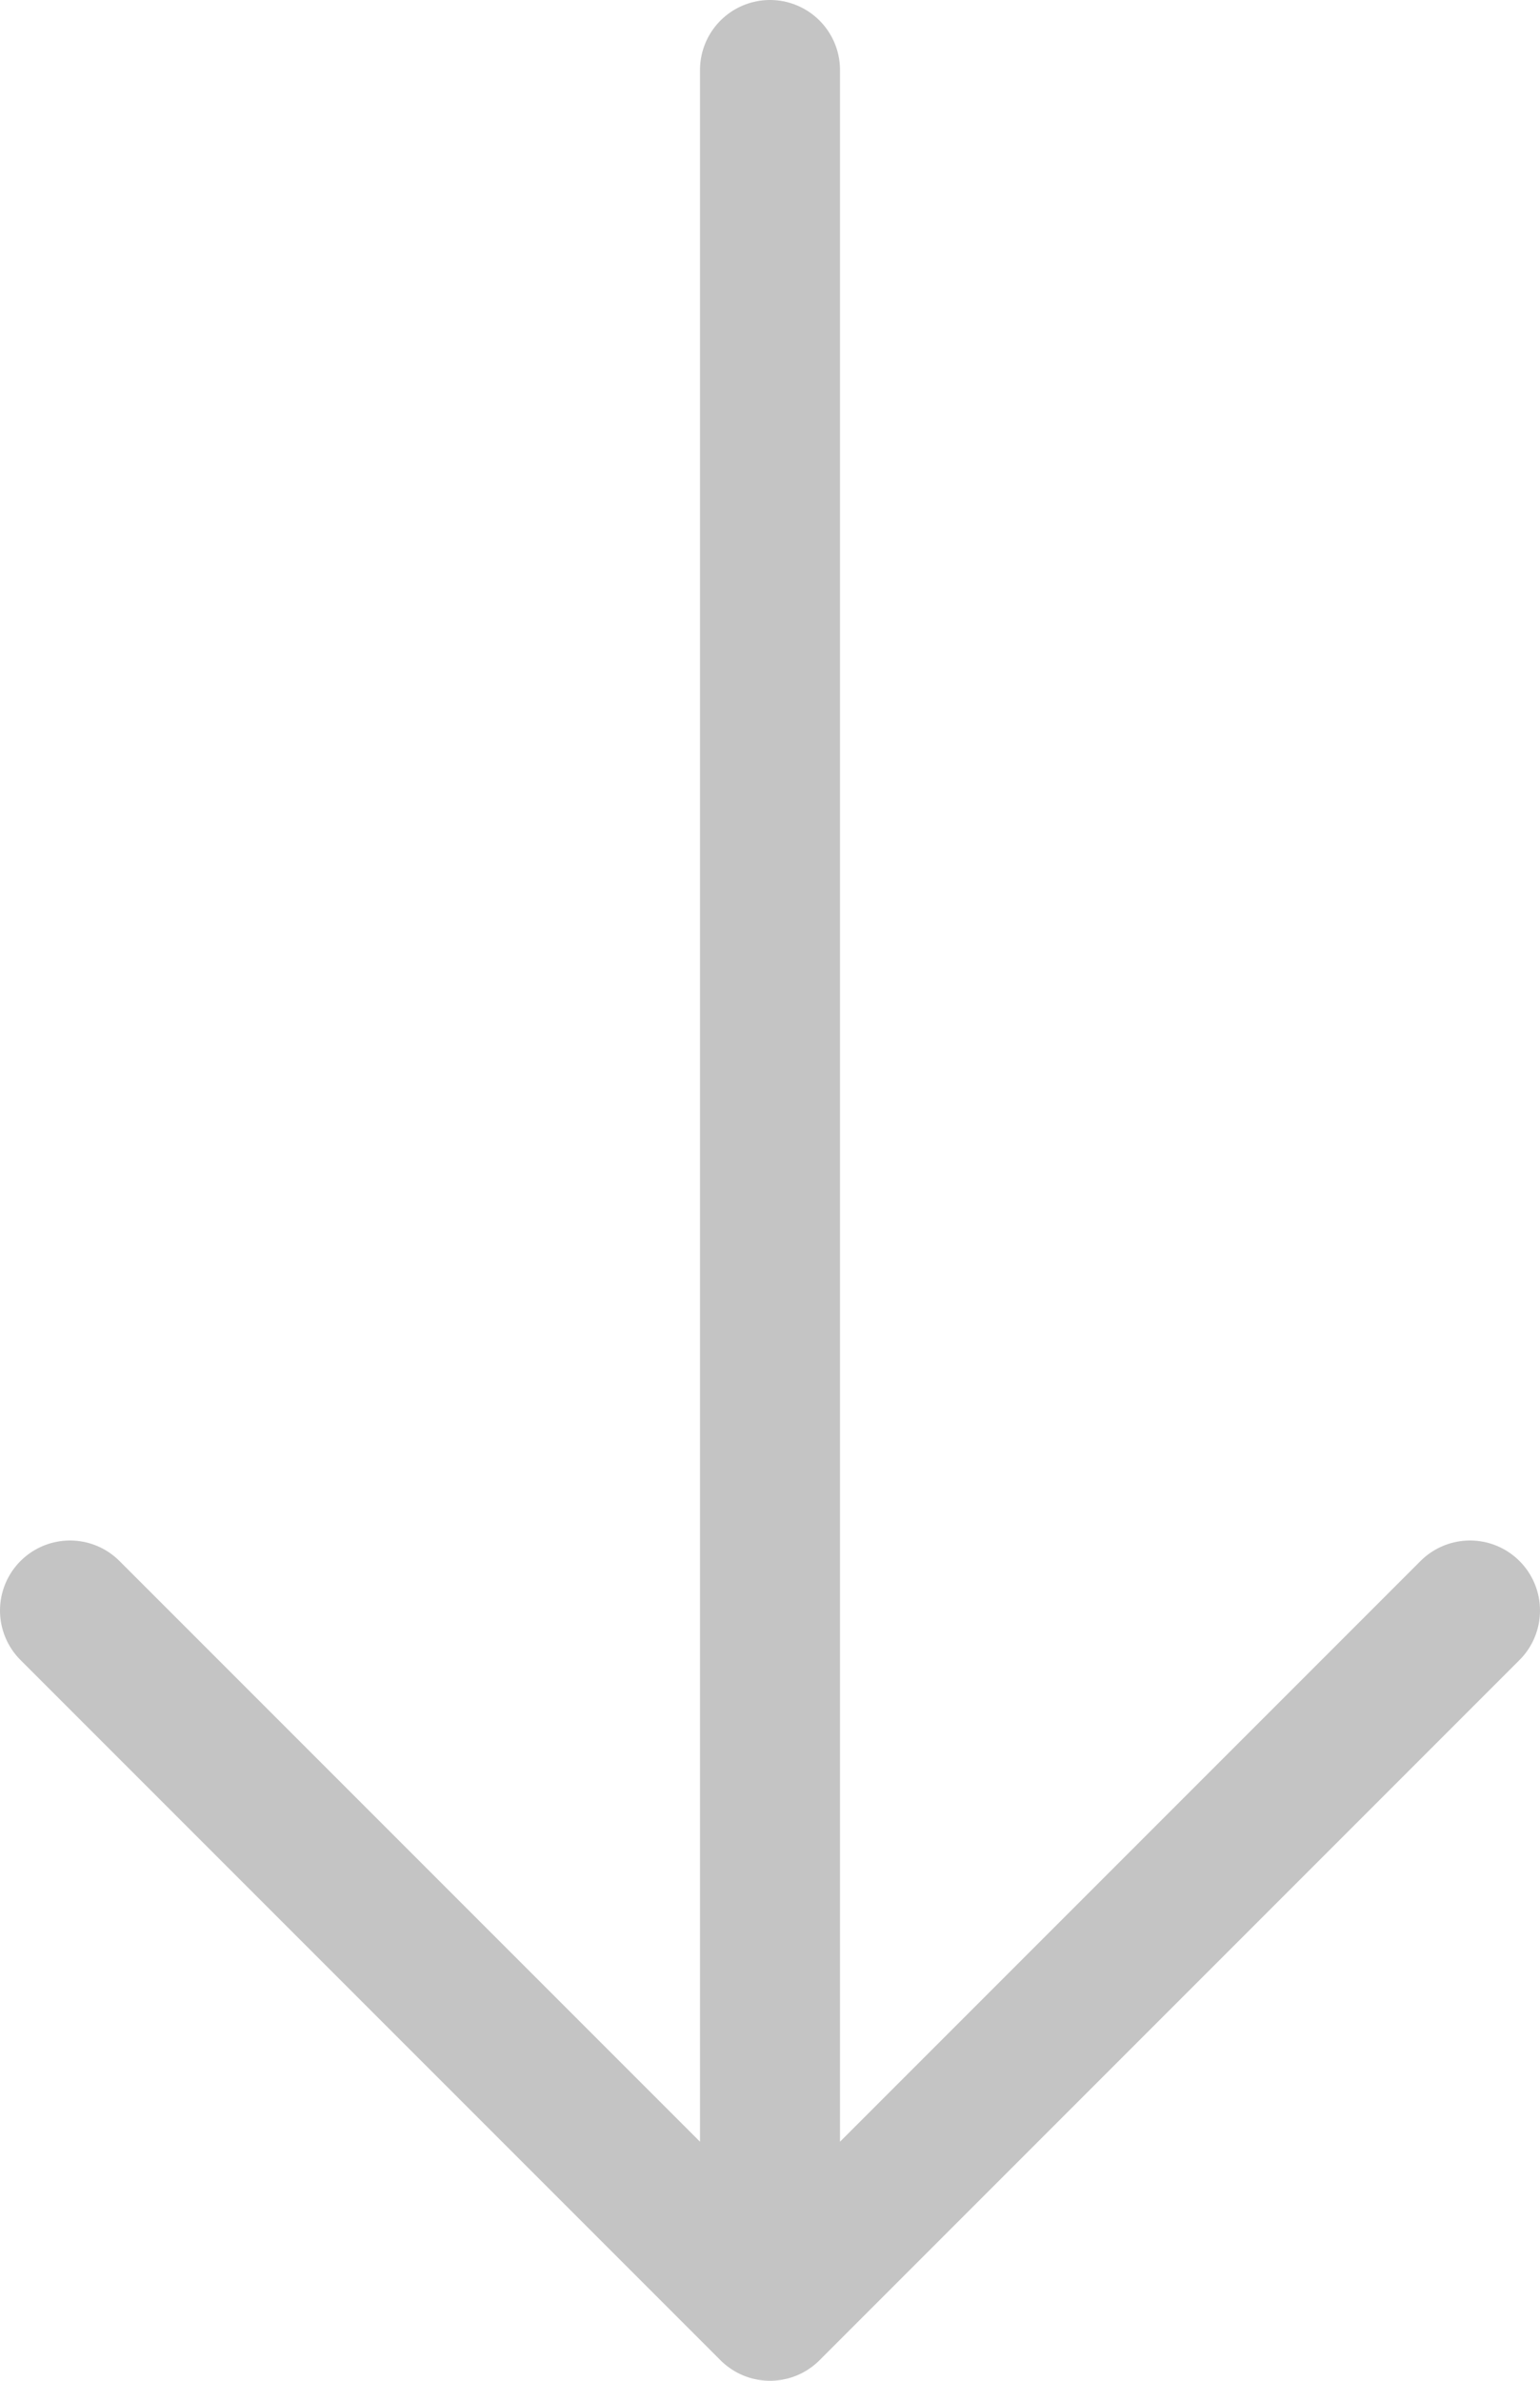 <svg width="22" height="34" viewBox="0 0 22 34" fill="none" xmlns="http://www.w3.org/2000/svg">
<path d="M1 23L11 33M11 33L11 1M11 33L21 23" stroke="#C4C4C4" stroke-width="2" stroke-linecap="round" stroke-linejoin="round"/>
</svg>
